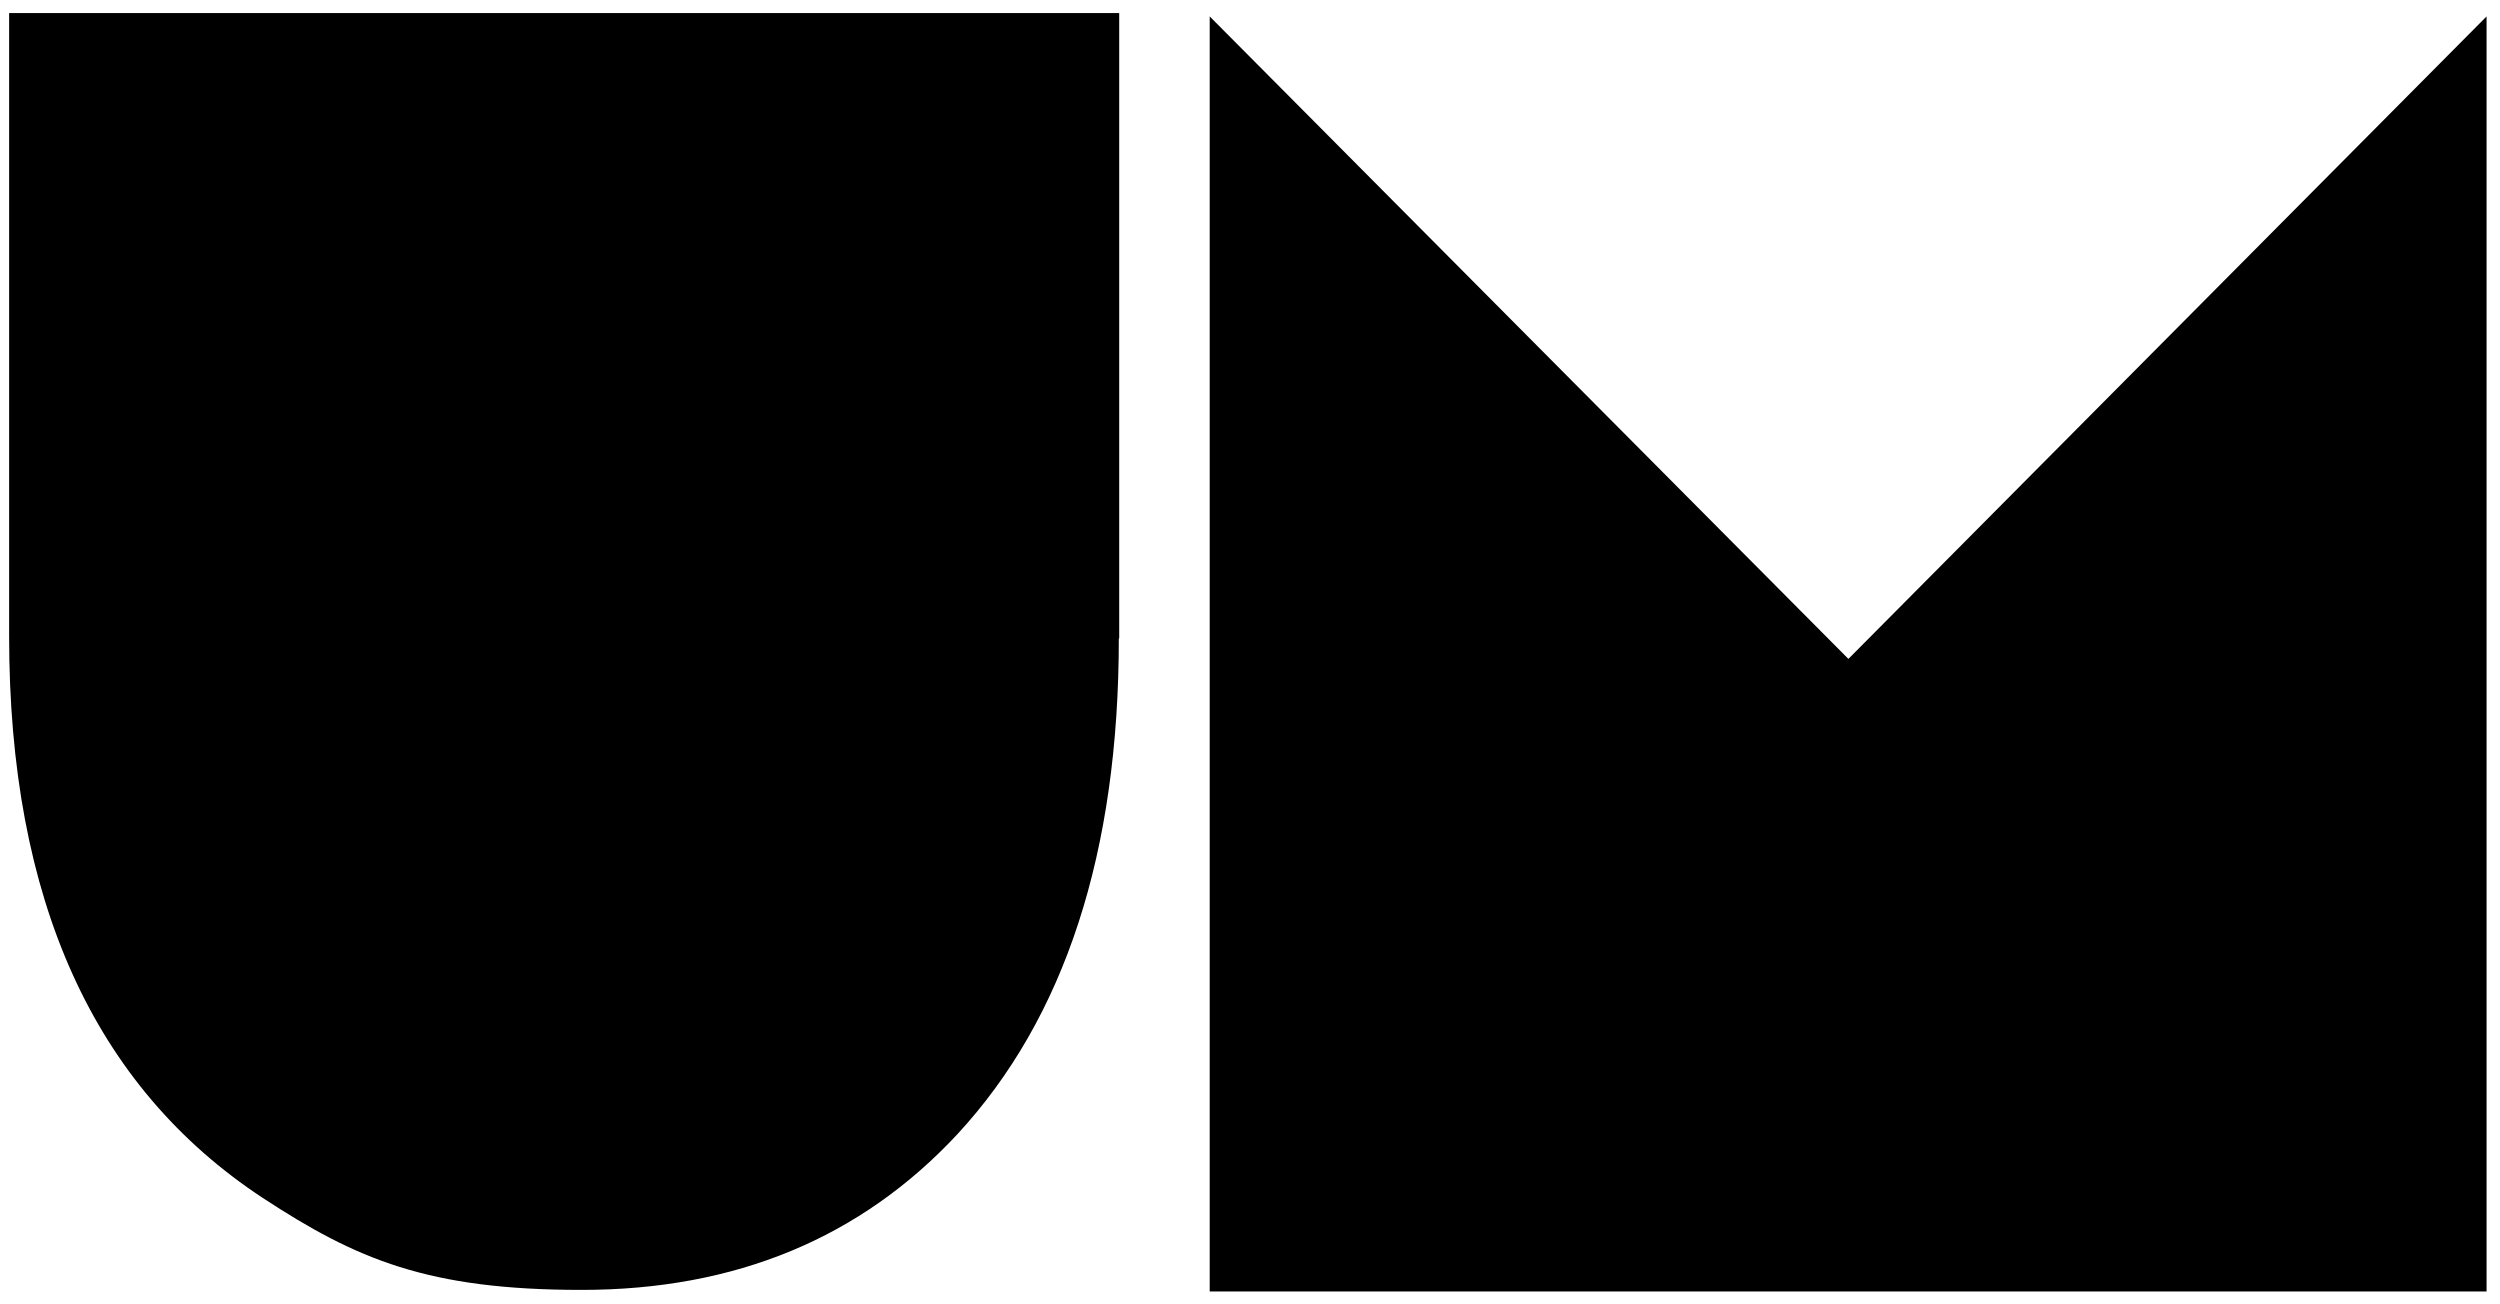 <svg viewBox="0 0 1917.2 1000" version="1.1" xmlns="http://www.w3.org/2000/svg" data-name="Layer 1" id="Layer_1">
  <defs>
    <style>
      .cls-1 {
        fill: #000;
        stroke-width: 0px;
      }
    </style>
  </defs>
  <path d="M858,489.5c0,164.2-41.3,291-123.8,380.3-74.1,79.6-170.1,119.4-288.1,119.4s-172.7-23.4-244.7-70.6C71.7,833.2,7,689.7,7,488V10h851.3v479.5h-.3Z" class="cls-1"></path>
  <path d="M1906.9,12.6v977.8h-979.2V12.6l489.8,492.7L1906.9,12.6Z" class="cls-1"></path>
</svg>